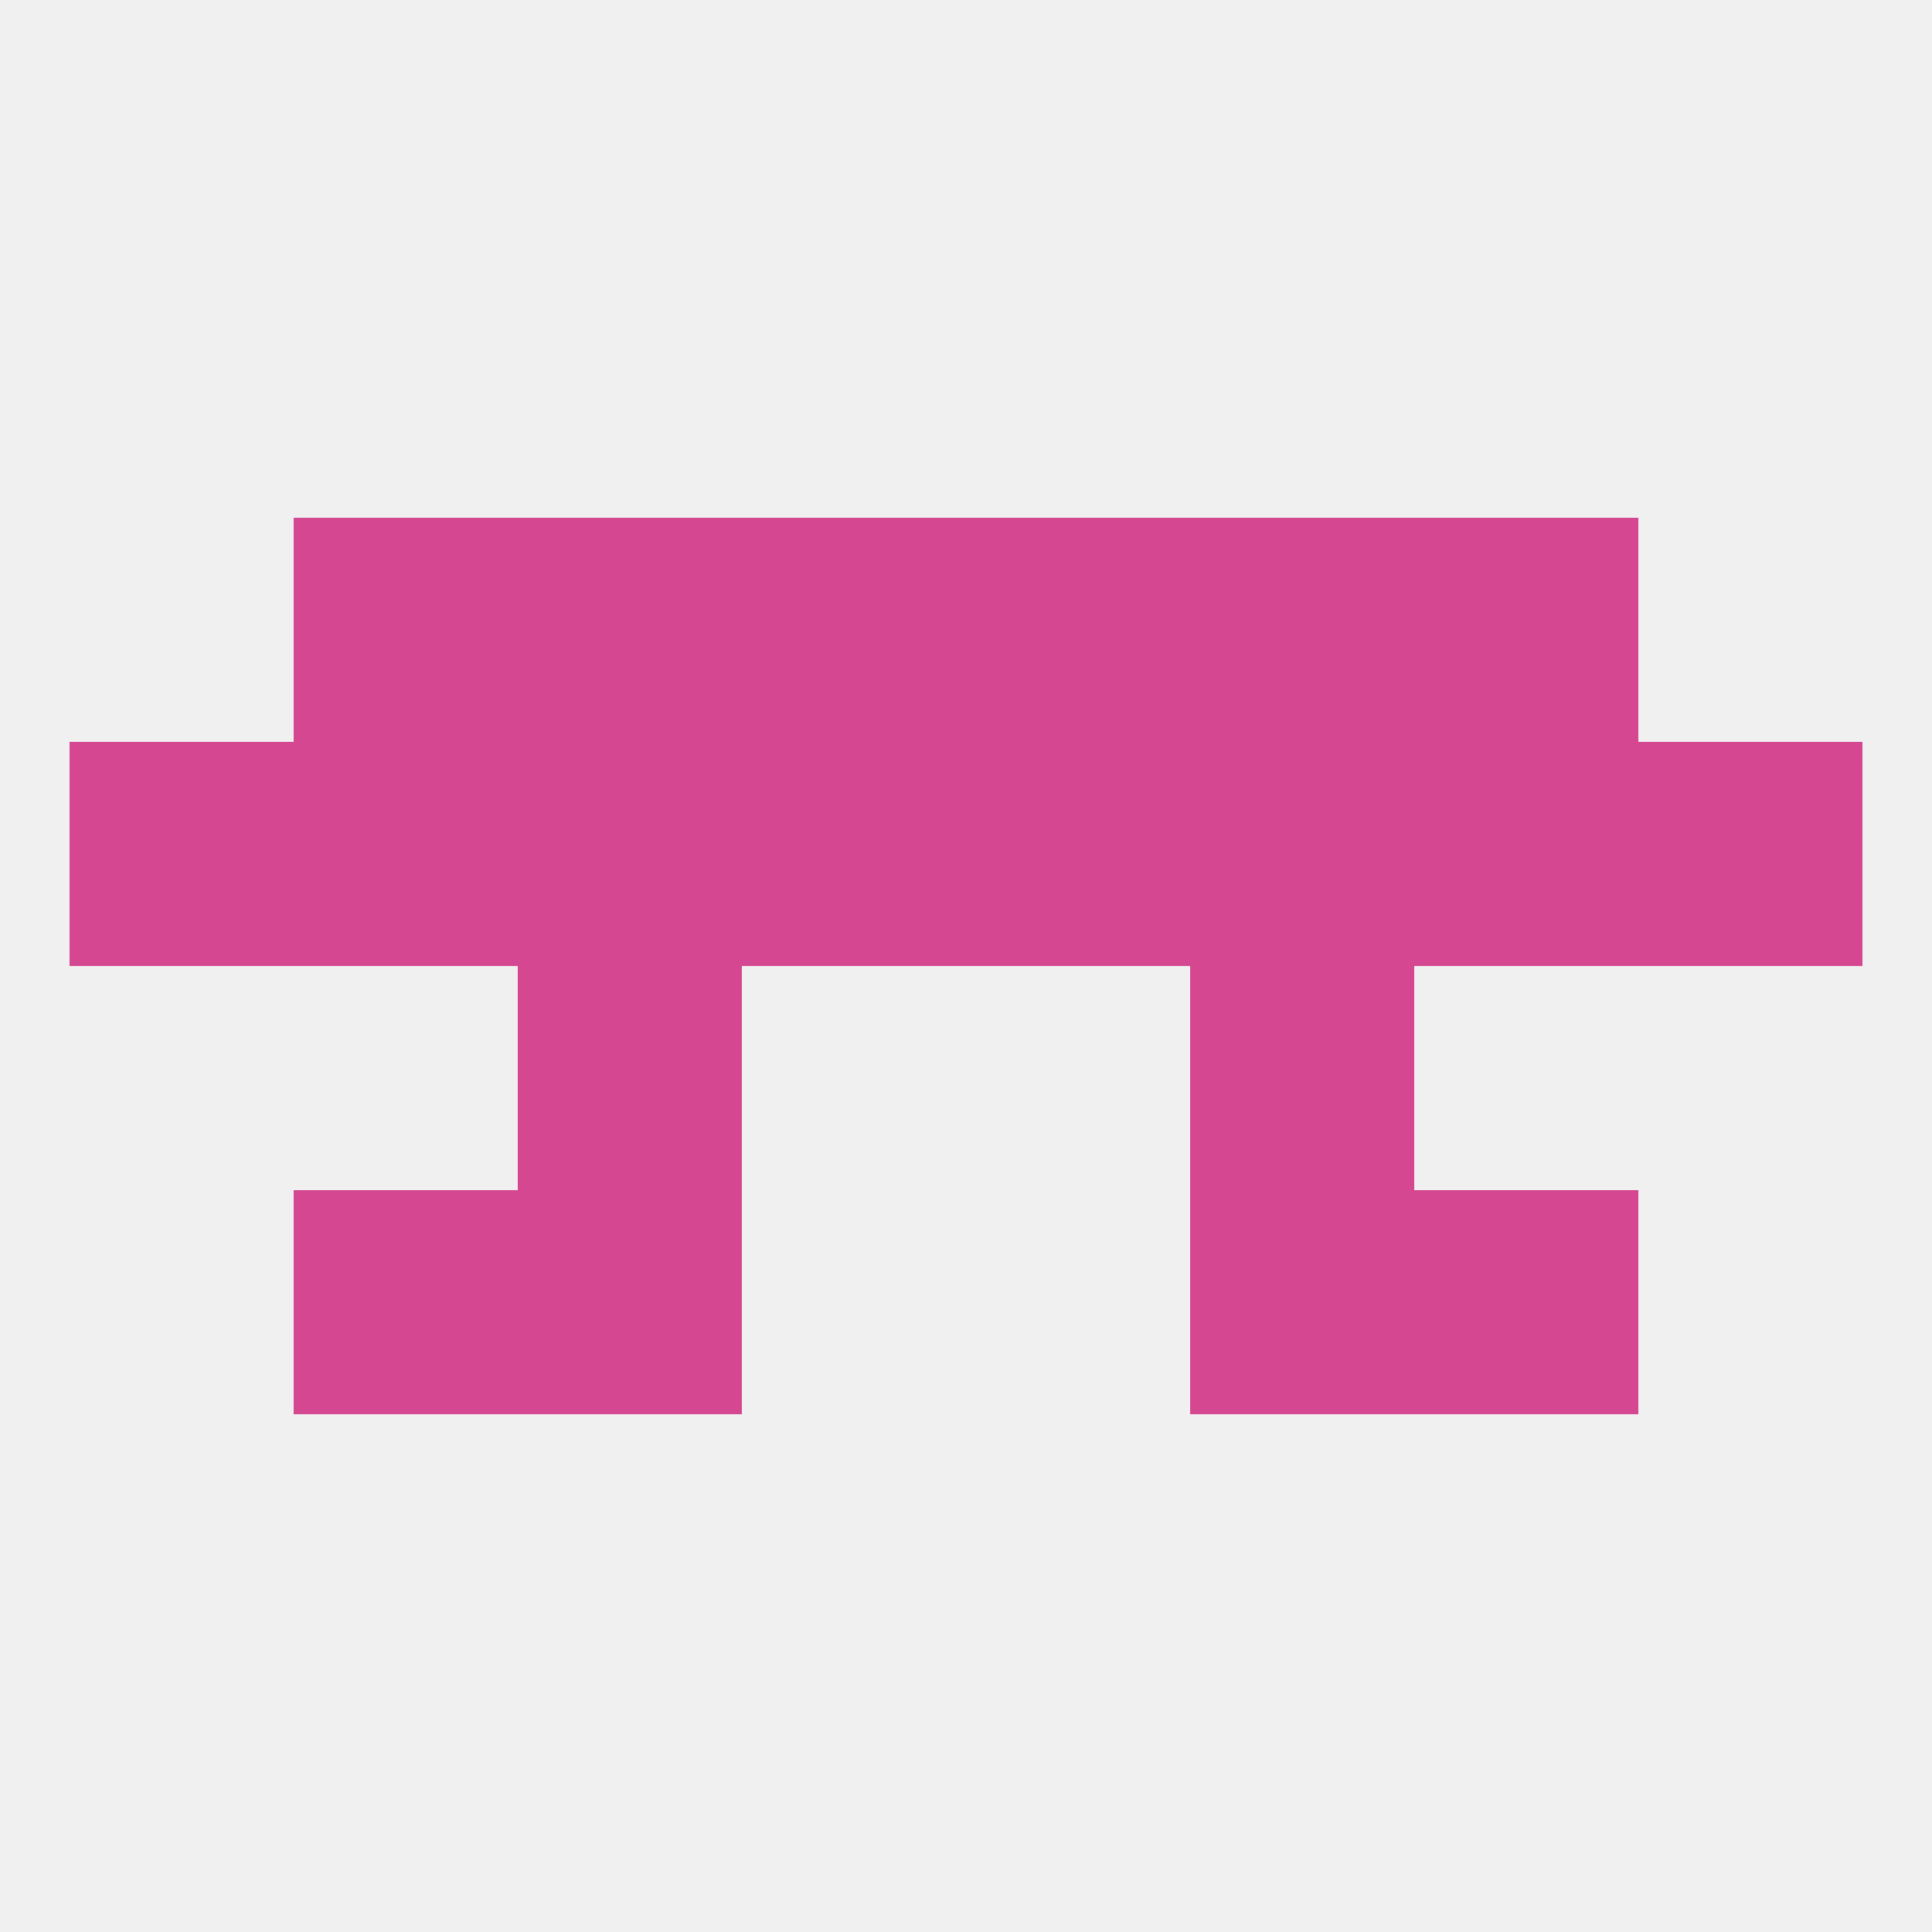 
<!--   <?xml version="1.0"?> -->
<svg version="1.1" baseprofile="full" xmlns="http://www.w3.org/2000/svg" xmlns:xlink="http://www.w3.org/1999/xlink" xmlns:ev="http://www.w3.org/2001/xml-events" width="250" height="250" viewBox="0 0 250 250" >
	<rect width="100%" height="100%" fill="rgba(240,240,240,255)"/>

	<rect x="38" y="154" width="29" height="29" fill="rgba(213,72,145,255)"/>
	<rect x="183" y="154" width="29" height="29" fill="rgba(213,72,145,255)"/>
	<rect x="67" y="154" width="29" height="29" fill="rgba(213,72,145,255)"/>
	<rect x="154" y="154" width="29" height="29" fill="rgba(213,72,145,255)"/>
	<rect x="67" y="125" width="29" height="29" fill="rgba(213,72,145,255)"/>
	<rect x="154" y="125" width="29" height="29" fill="rgba(213,72,145,255)"/>
	<rect x="67" y="96" width="29" height="29" fill="rgba(213,72,145,255)"/>
	<rect x="154" y="96" width="29" height="29" fill="rgba(213,72,145,255)"/>
	<rect x="9" y="96" width="29" height="29" fill="rgba(213,72,145,255)"/>
	<rect x="212" y="96" width="29" height="29" fill="rgba(213,72,145,255)"/>
	<rect x="38" y="96" width="29" height="29" fill="rgba(213,72,145,255)"/>
	<rect x="183" y="96" width="29" height="29" fill="rgba(213,72,145,255)"/>
	<rect x="96" y="96" width="29" height="29" fill="rgba(213,72,145,255)"/>
	<rect x="125" y="96" width="29" height="29" fill="rgba(213,72,145,255)"/>
	<rect x="38" y="67" width="29" height="29" fill="rgba(213,72,145,255)"/>
	<rect x="183" y="67" width="29" height="29" fill="rgba(213,72,145,255)"/>
	<rect x="96" y="67" width="29" height="29" fill="rgba(213,72,145,255)"/>
	<rect x="125" y="67" width="29" height="29" fill="rgba(213,72,145,255)"/>
	<rect x="67" y="67" width="29" height="29" fill="rgba(213,72,145,255)"/>
	<rect x="154" y="67" width="29" height="29" fill="rgba(213,72,145,255)"/>
</svg>